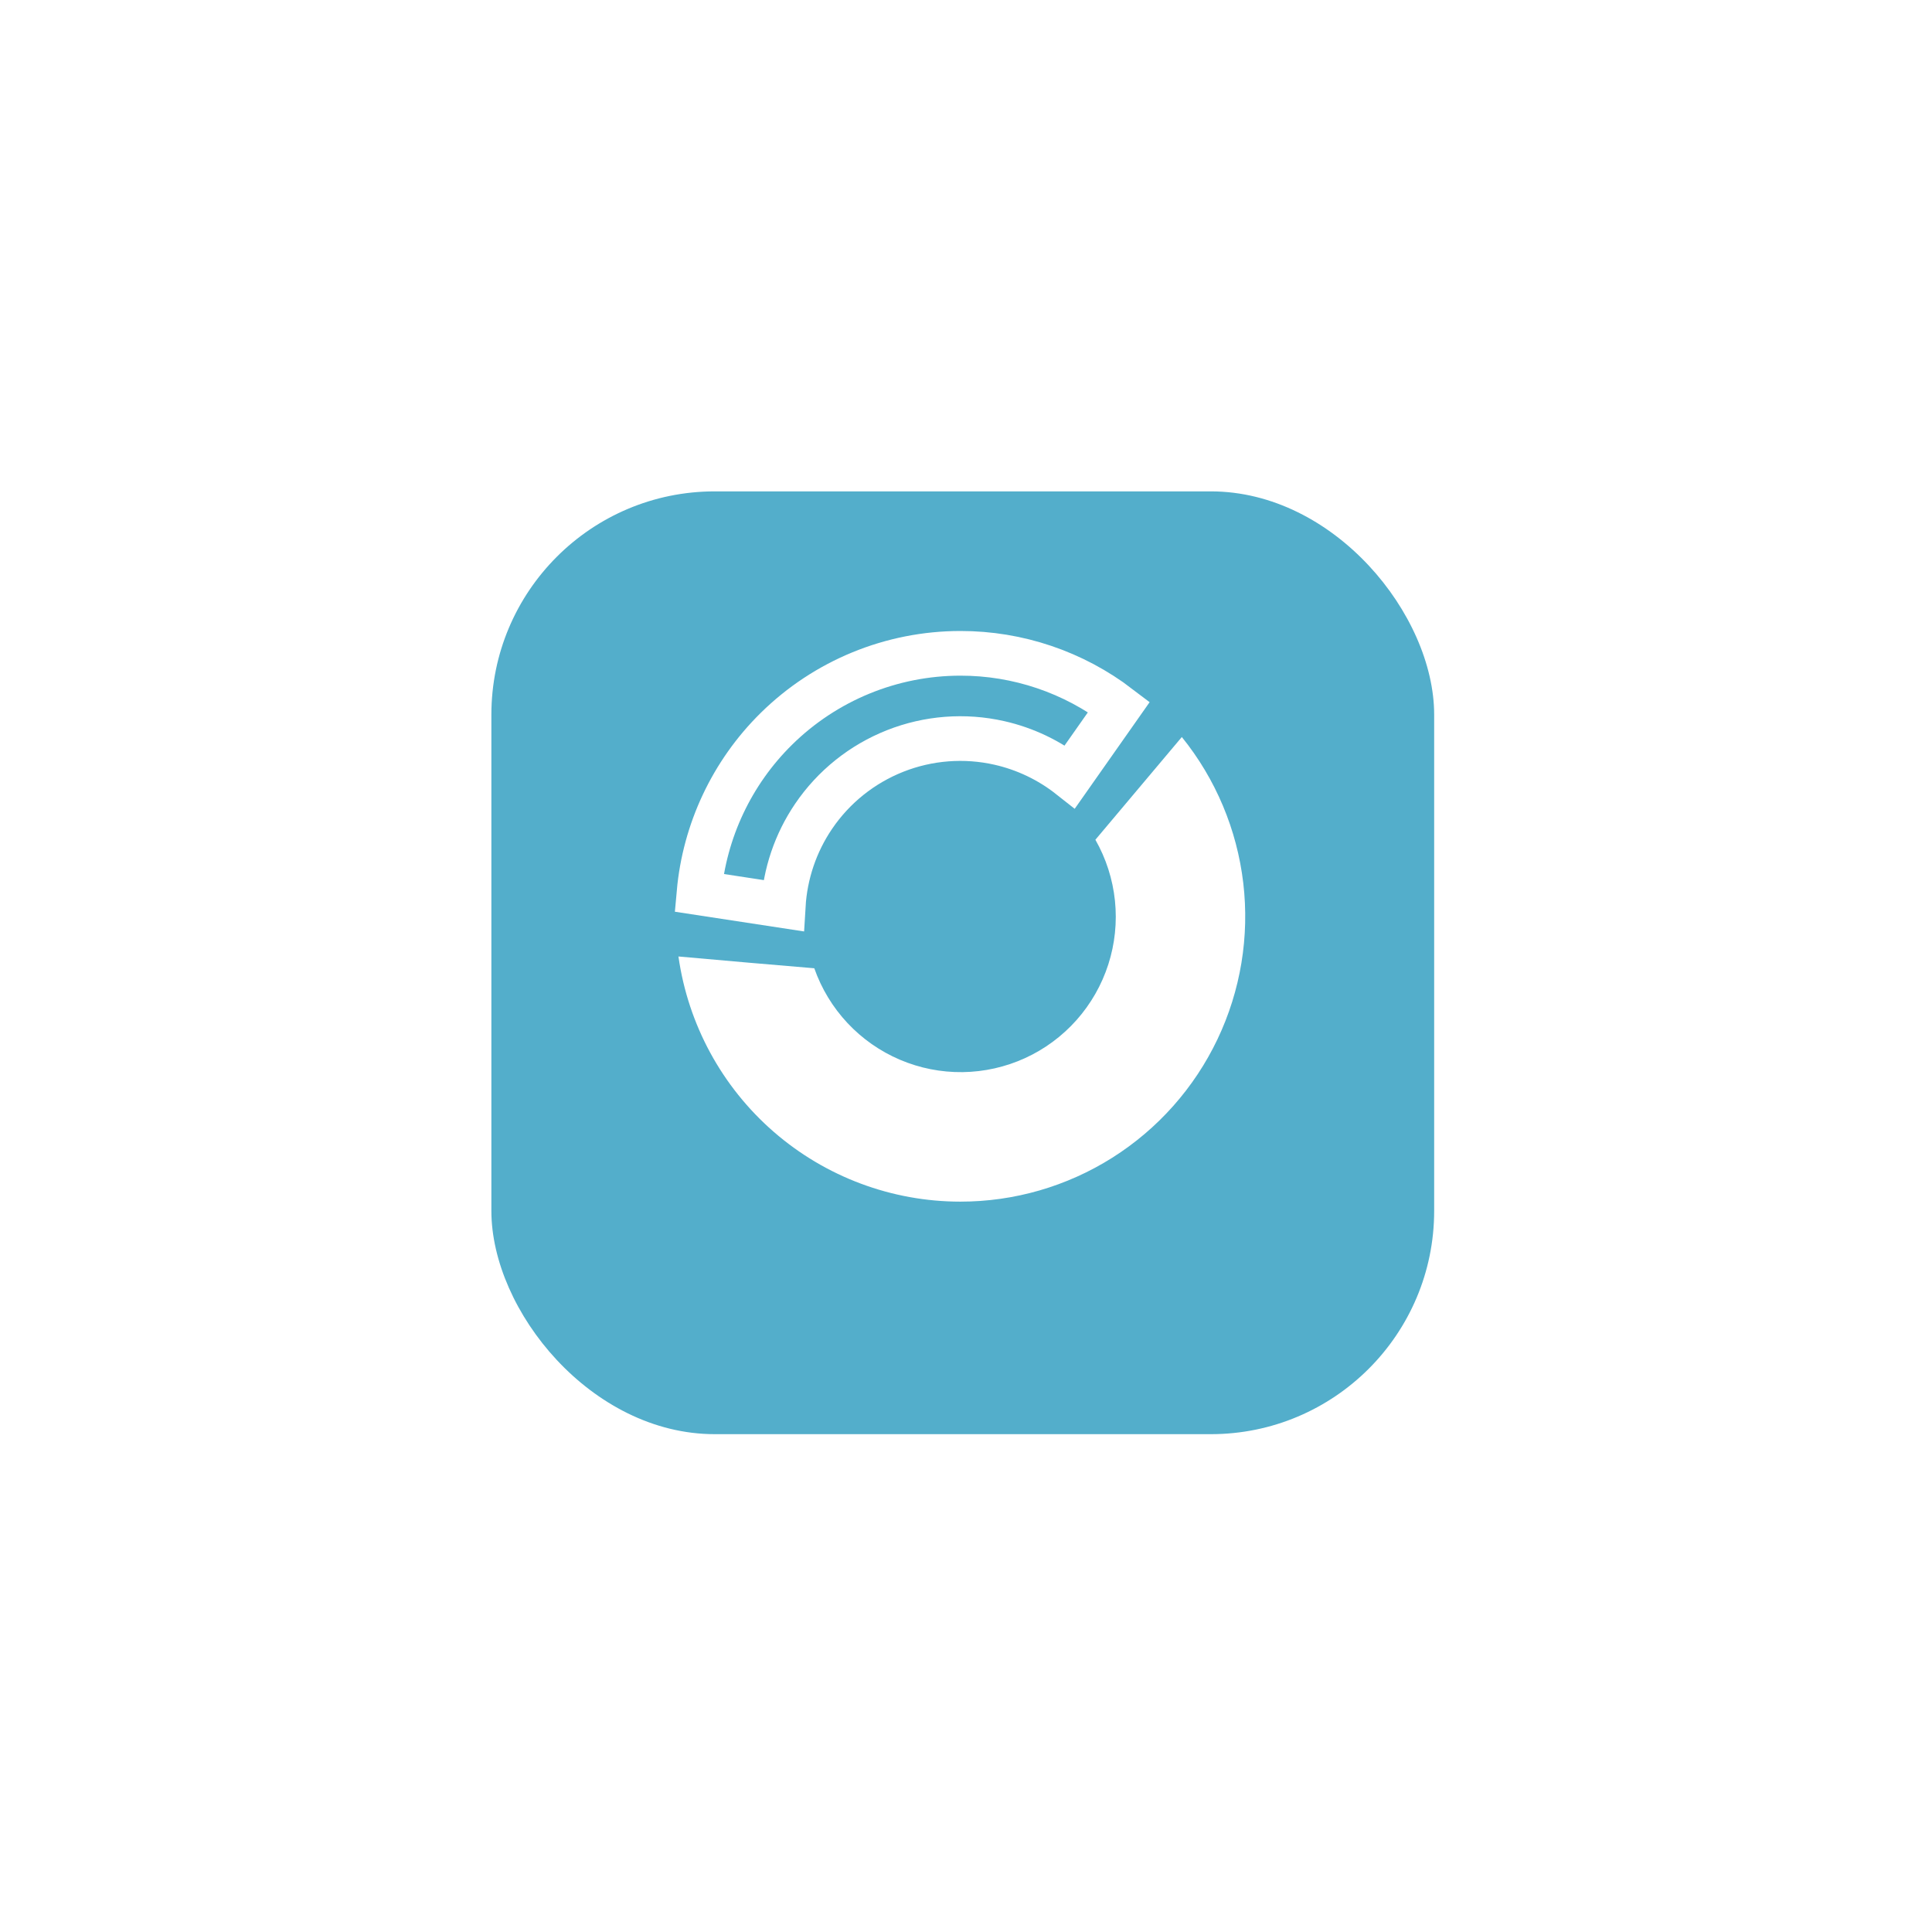 <?xml version="1.0" encoding="UTF-8"?> <svg xmlns="http://www.w3.org/2000/svg" width="173" height="173" viewBox="0 0 173 173" fill="none"><g filter="url(#filter0_d_51_37878)"><rect x="44" y="40" width="84.422" height="84.422" rx="20" fill="#53AECB"></rect></g><path d="M85.999 58.502H86C91.147 58.496 96.134 60.192 100.201 63.299L95.812 69.544C93.963 68.086 91.805 67.05 89.49 66.526C86.379 65.821 83.127 66.072 80.16 67.244C77.192 68.416 74.646 70.456 72.853 73.097C71.24 75.475 70.305 78.241 70.136 81.098L62.592 79.946C63.088 74.406 65.53 69.198 69.513 65.27C73.909 60.934 79.83 58.503 85.999 58.502Z" stroke="white" stroke-width="4" stroke-miterlimit="10" stroke-linecap="round"></path><path d="M85.996 107.6C90.811 107.602 95.529 106.238 99.603 103.665C103.677 101.093 106.941 97.417 109.016 93.064C111.091 88.711 111.892 83.859 111.328 79.068C110.763 74.278 108.856 69.745 105.826 65.996L98.086 75.194C99.042 76.873 99.639 78.733 99.838 80.656C100.037 82.578 99.834 84.522 99.242 86.361C98.649 88.201 97.681 89.897 96.397 91.341C95.115 92.785 93.545 93.945 91.79 94.748C90.034 95.55 88.13 95.978 86.201 96.003C84.271 96.028 82.357 95.65 80.582 94.893C78.806 94.136 77.207 93.017 75.887 91.607C74.567 90.197 73.555 88.526 72.915 86.703C69.598 86.428 64.49 85.985 60.751 85.648C61.614 91.739 64.642 97.313 69.28 101.346C73.918 105.379 79.854 107.6 85.996 107.6Z" fill="white"></path><defs><filter id="filter0_d_51_37878" x="0" y="0" width="172.422" height="172.422" filterUnits="userSpaceOnUse" color-interpolation-filters="sRGB"><feFlood flood-opacity="0" result="BackgroundImageFix"></feFlood><feColorMatrix in="SourceAlpha" type="matrix" values="0 0 0 0 0 0 0 0 0 0 0 0 0 0 0 0 0 0 127 0" result="hardAlpha"></feColorMatrix><feOffset dy="4"></feOffset><feGaussianBlur stdDeviation="22"></feGaussianBlur><feComposite in2="hardAlpha" operator="out"></feComposite><feColorMatrix type="matrix" values="0 0 0 0 0 0 0 0 0 0 0 0 0 0 0 0 0 0 0.25 0"></feColorMatrix><feBlend mode="normal" in2="BackgroundImageFix" result="effect1_dropShadow_51_37878"></feBlend><feBlend mode="normal" in="SourceGraphic" in2="effect1_dropShadow_51_37878" result="shape"></feBlend></filter></defs></svg> 